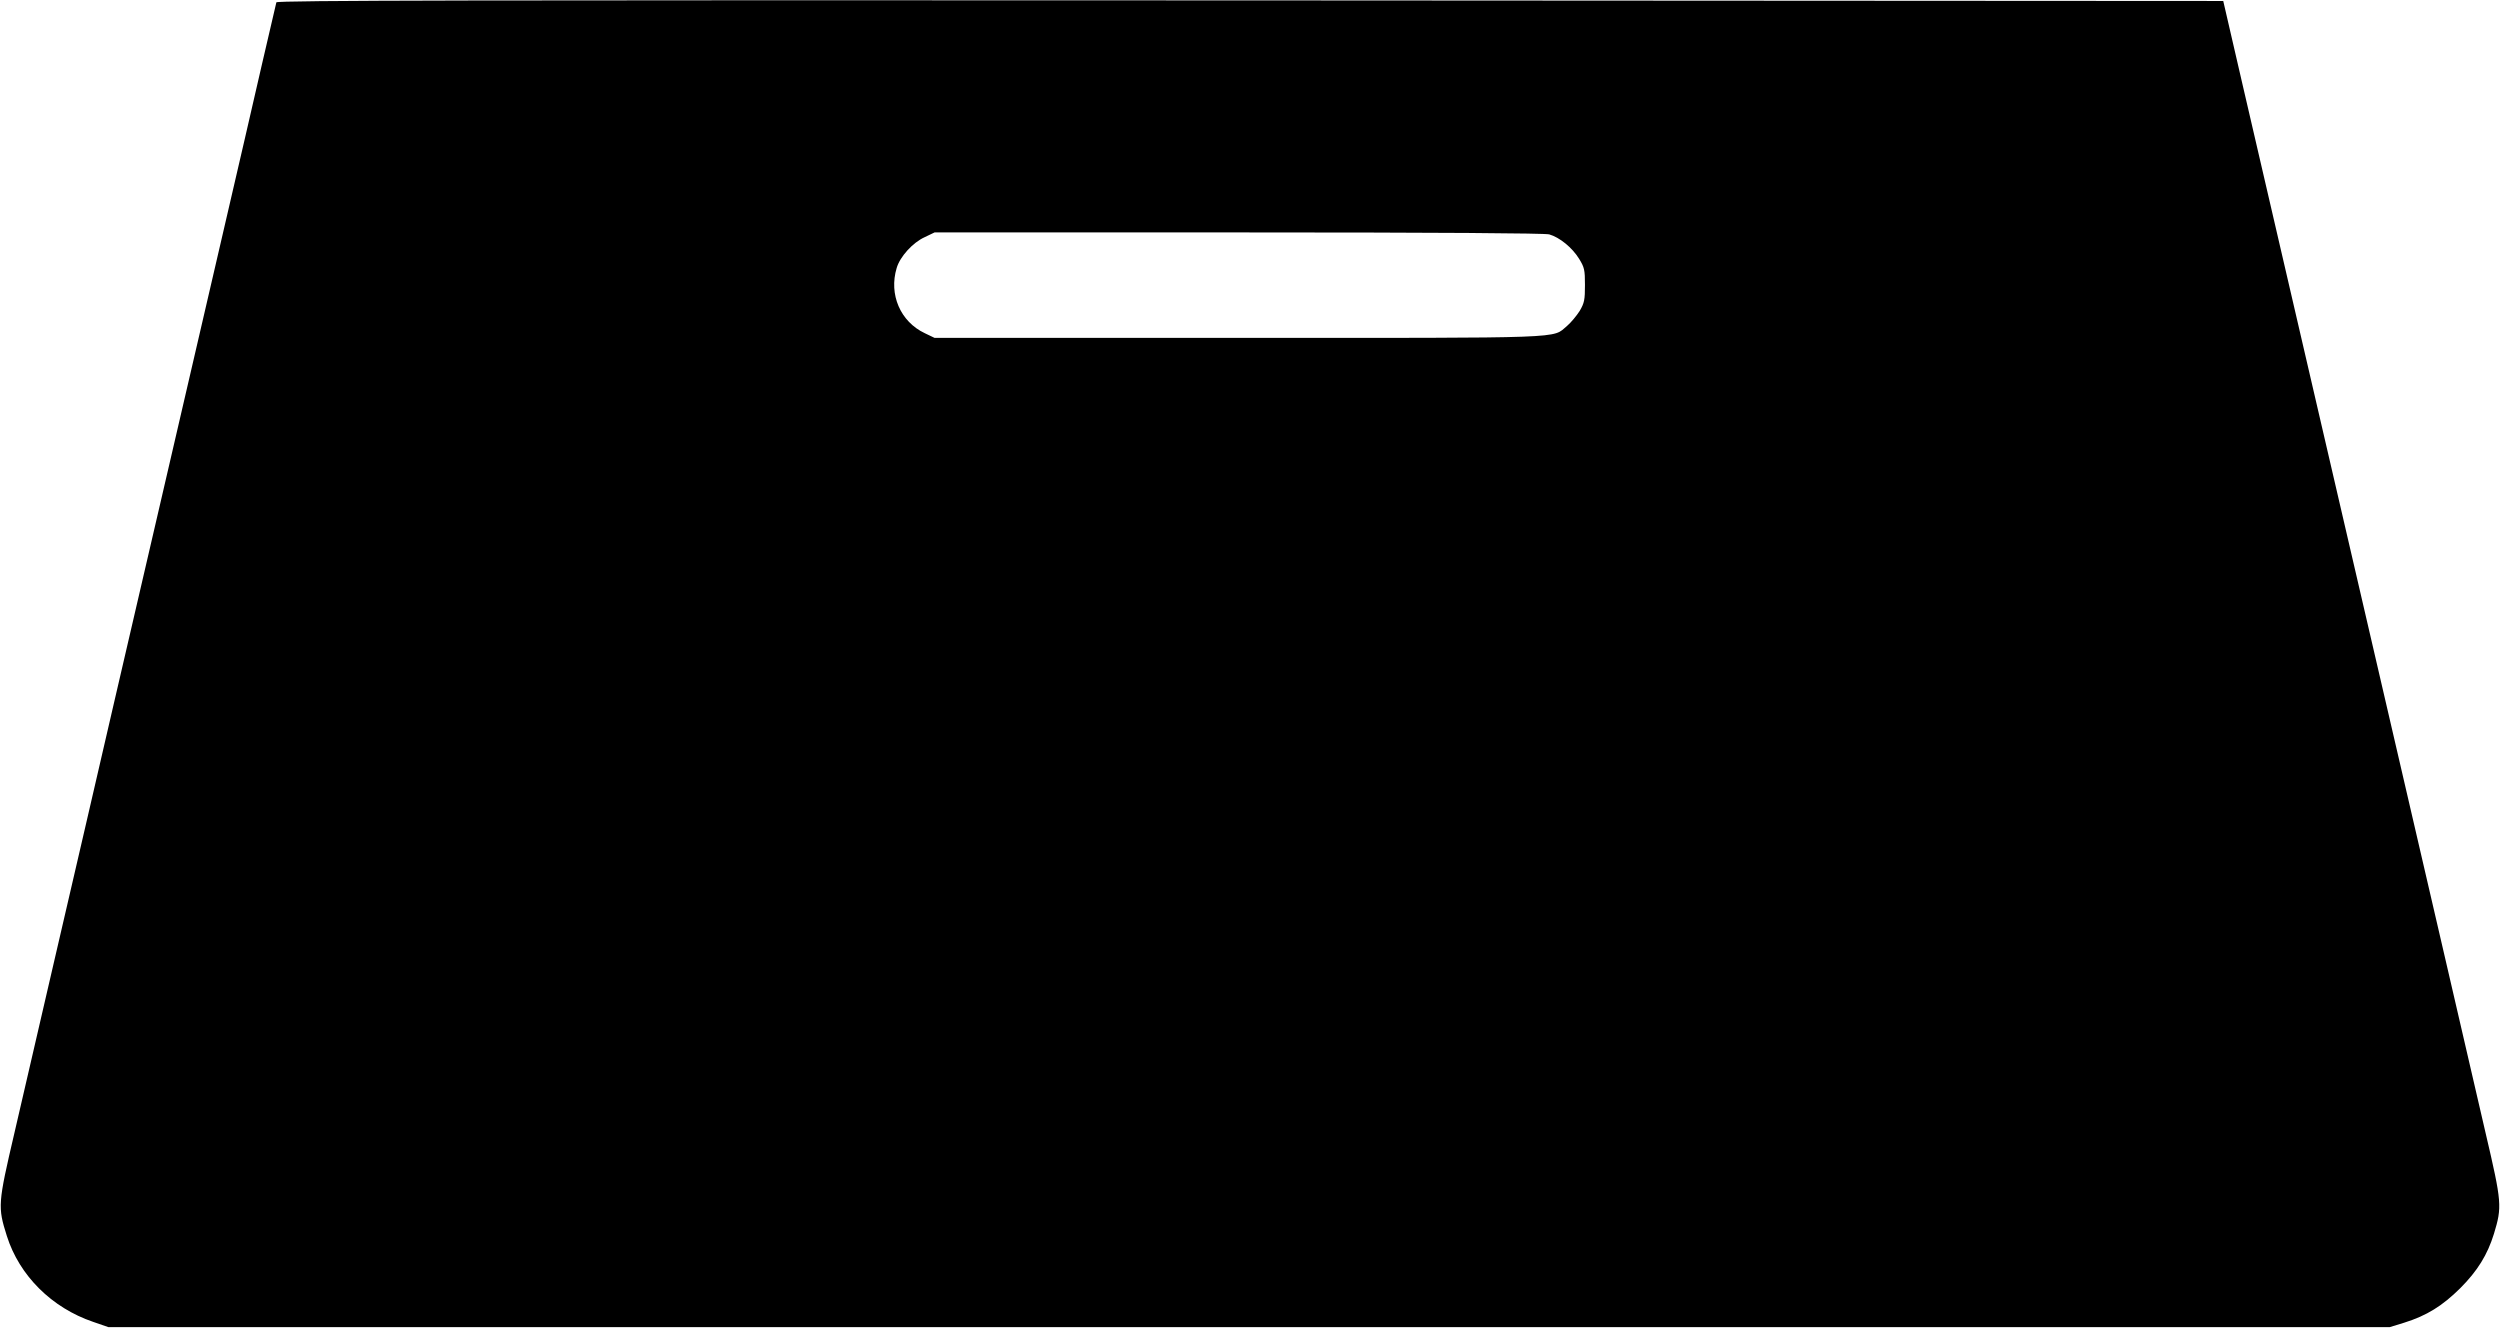  <svg version="1.0" xmlns="http://www.w3.org/2000/svg"
 width="1280pt" height="680pt" viewBox="0 0 1280 680"
 preserveAspectRatio="xMidYMid meet"><g transform="translate(0,680) scale(0.1,-0.1)"
fill="#000000" stroke="none">
<path d="M1415 6788 c-2 -7 -35 -150 -74 -318 -38 -168 -129 -559 -201 -870
-72 -311 -144 -621 -160 -690 -16 -69 -88 -379 -160 -690 -168 -722 -343
-1480 -380 -1640 -16 -69 -88 -379 -160 -690 -72 -311 -165 -711 -206 -890
-85 -364 -86 -379 -39 -528 64 -203 230 -368 442 -440 l78 -27 5840 0 5840 0
75 23 c115 36 195 86 286 176 89 89 140 172 173 279 42 139 41 158 -43 517
-41 179 -134 579 -206 890 -72 311 -144 621 -160 690 -16 69 -88 379 -160 690
-72 311 -144 621 -160 690 -16 69 -88 379 -160 690 -174 749 -282 1217 -400
1725 l-97 420 -4982 3 c-3980 2 -4982 0 -4986 -10z m6517 -1188 c53 -15 118
-68 153 -125 27 -44 30 -56 30 -134 0 -76 -3 -92 -27 -133 -16 -25 -45 -60
-65 -77 -79 -65 30 -61 -1682 -61 l-1556 0 -50 24 c-125 59 -185 198 -144 334
17 58 82 130 144 158 l50 24 1555 0 c1041 0 1567 -4 1592 -10z"/>
</g>
</svg>
